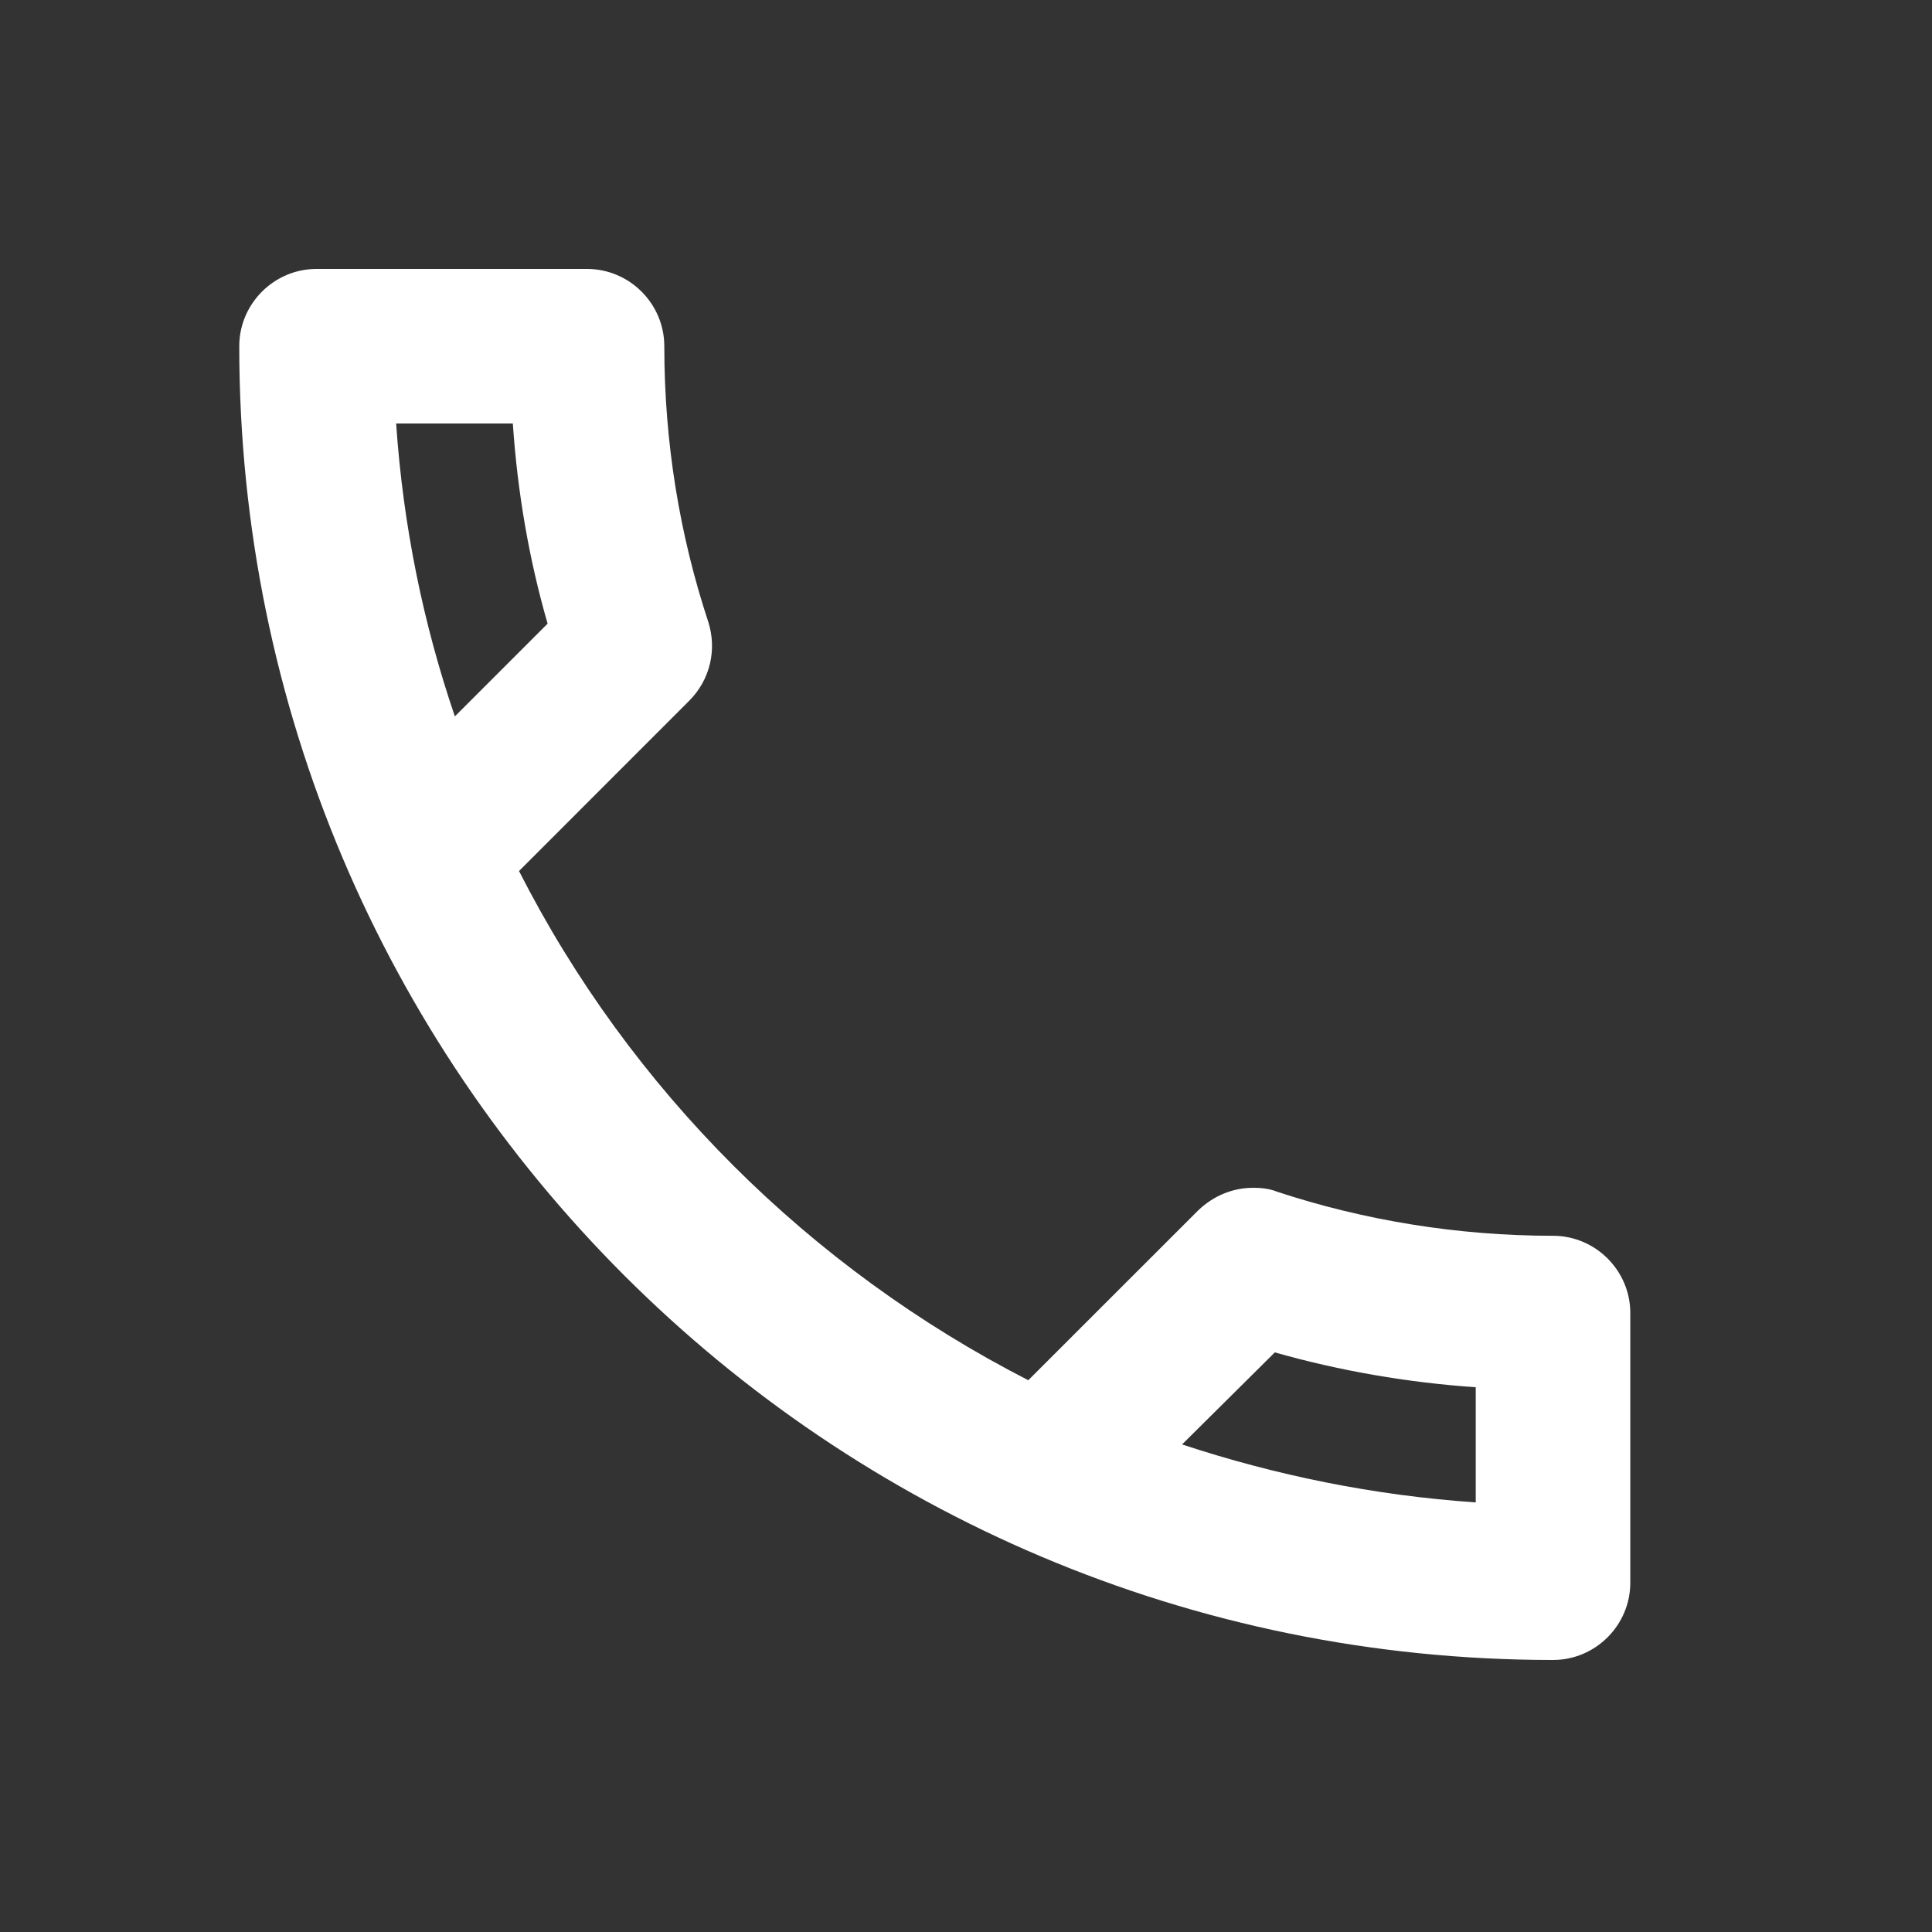 <svg width="25" height="25" viewBox="0 0 25 25" fill="none" xmlns="http://www.w3.org/2000/svg">
<rect x="0" y="0" width="25" height="25" fill="#333333" stroke="none"/>
<g clip-path="url(#clip0_8661_165765)">
<path d="M6.636 5.48C6.696 6.37 6.846 7.24 7.086 8.07L5.886 9.27C5.476 8.07 5.216 6.8 5.126 5.48H6.636ZM16.496 17.5C17.346 17.741 18.216 17.89 19.096 17.951V19.441C17.776 19.351 16.506 19.09 15.296 18.691L16.496 17.5ZM7.596 3.48H4.096C3.546 3.48 3.096 3.93 3.096 4.48C3.096 13.87 10.706 21.48 20.096 21.48C20.646 21.48 21.096 21.03 21.096 20.48V16.991C21.096 16.441 20.646 15.991 20.096 15.991C18.856 15.991 17.646 15.79 16.526 15.421C16.426 15.38 16.316 15.37 16.216 15.37C15.956 15.37 15.706 15.47 15.506 15.661L13.306 17.86C10.476 16.41 8.156 14.101 6.716 11.271L8.916 9.07C9.196 8.79 9.276 8.4 9.166 8.05C8.796 6.93 8.596 5.73 8.596 4.48C8.596 3.93 8.146 3.48 7.596 3.48Z" fill="white"/>
</g>
<defs>
<clipPath id="clip0_8661_165765">
<rect width="24" height="24" fill="white" transform="translate(0.096 0.48)"/>
</clipPath>
</defs>
</svg>
